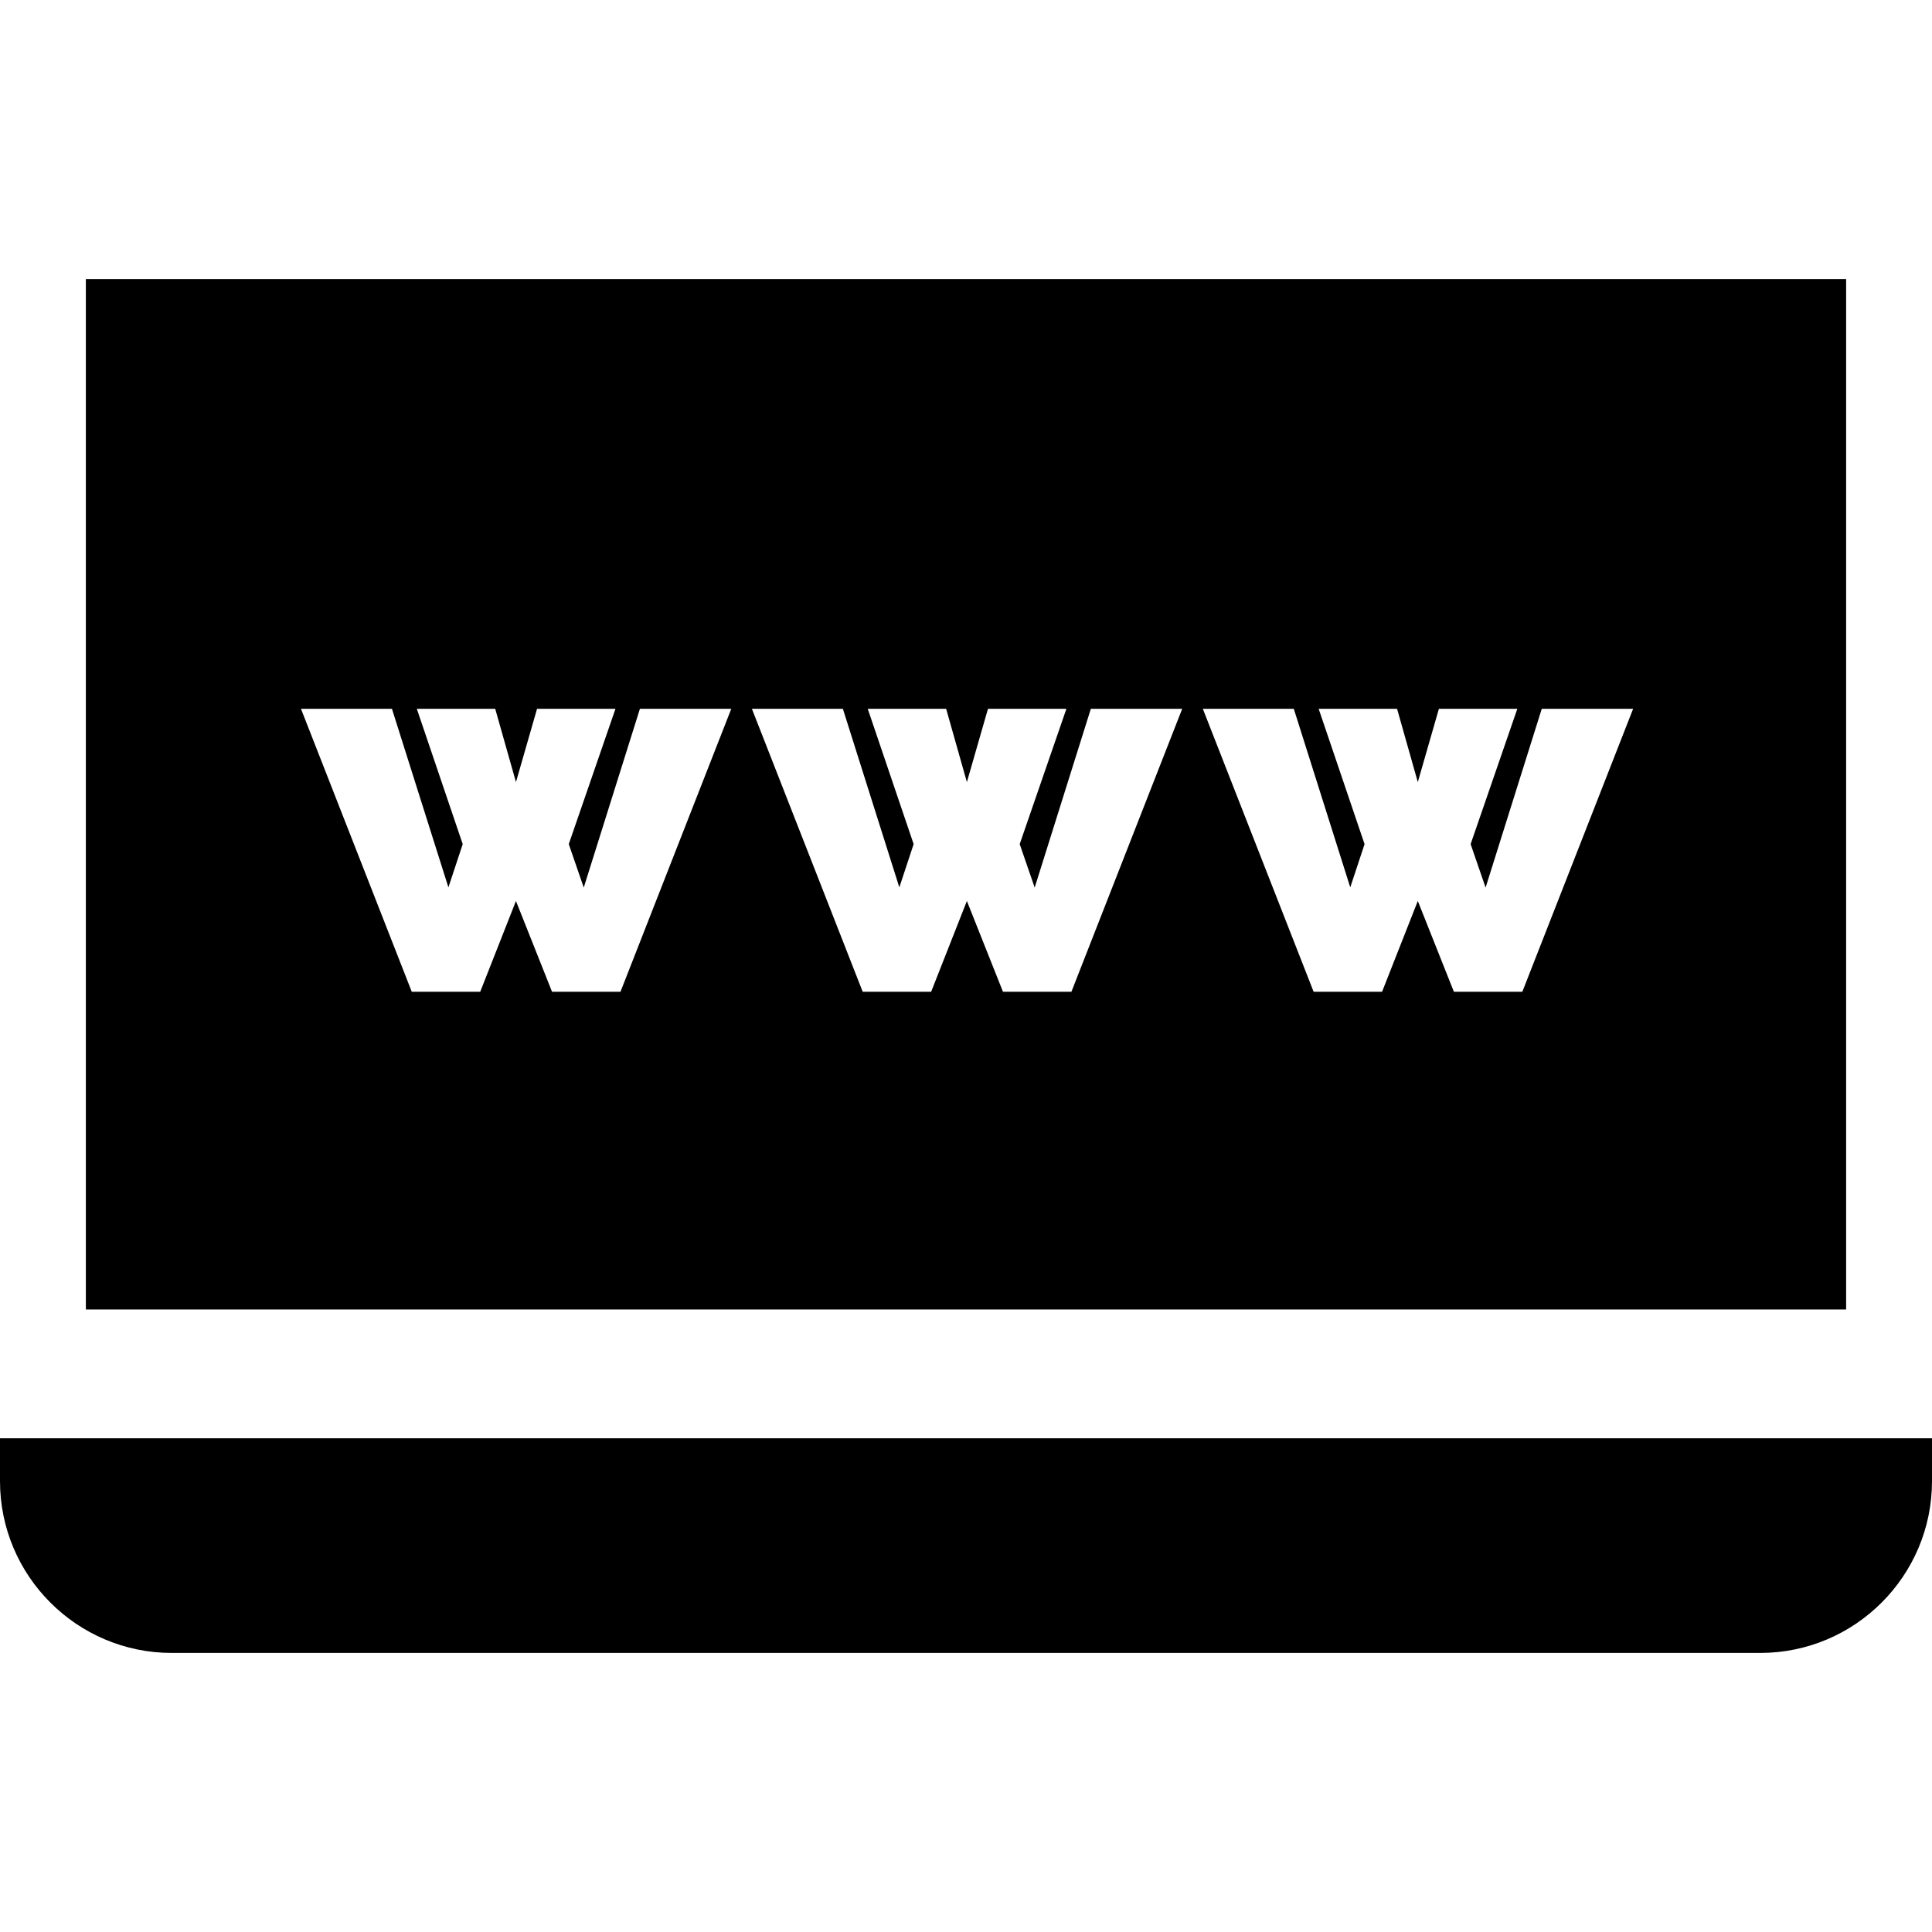 <?xml version="1.0" encoding="iso-8859-1"?>
<!-- Uploaded to: SVG Repo, www.svgrepo.com, Generator: SVG Repo Mixer Tools -->
<svg fill="#000000" height="800px" width="800px" version="1.1" id="Layer_1" xmlns="http://www.w3.org/2000/svg" xmlns:xlink="http://www.w3.org/1999/xlink" 
	 viewBox="0 0 512 512" xml:space="preserve">
<g>
	<g>
		<path d="M22.756,73.956v273.067h466.489V73.956H22.756z M164.434,262.827h-18.137l-9.565-24.055l-9.469,24.055h-18.141
			l-29.358-74.98h24.107l14.961,47.312l3.792-11.456l-12.163-35.856h20.777l5.498,19.417l5.585-19.417h20.783l-12.373,35.851
			l3.969,11.518l14.882-47.369h24.211L164.434,262.827z M283.935,262.827h-18.137l-9.565-24.055l-9.47,24.055h-18.14l-29.358-74.98
			h24.107l14.961,47.312l3.792-11.456l-12.163-35.856h20.777l5.498,19.417l5.585-19.417h20.783l-12.373,35.851l3.969,11.518
			l14.882-47.369h24.211L283.935,262.827z M403.434,262.827h-18.137l-9.565-24.055l-9.47,24.055h-18.14l-29.358-74.98h24.107
			l14.961,47.312l3.792-11.456l-12.163-35.856h20.777l5.498,19.417l5.585-19.417h20.783l-12.373,35.851l3.969,11.518l14.882-47.369
			h24.211L403.434,262.827z"/>
	</g>
</g>
<g>
	<g>
		<path d="M0,381.156v11.378c0,25.095,20.416,45.511,45.511,45.511h420.978c25.095,0,45.511-20.416,45.511-45.511v-11.378H0z"/>
	</g>
</g>
</svg>